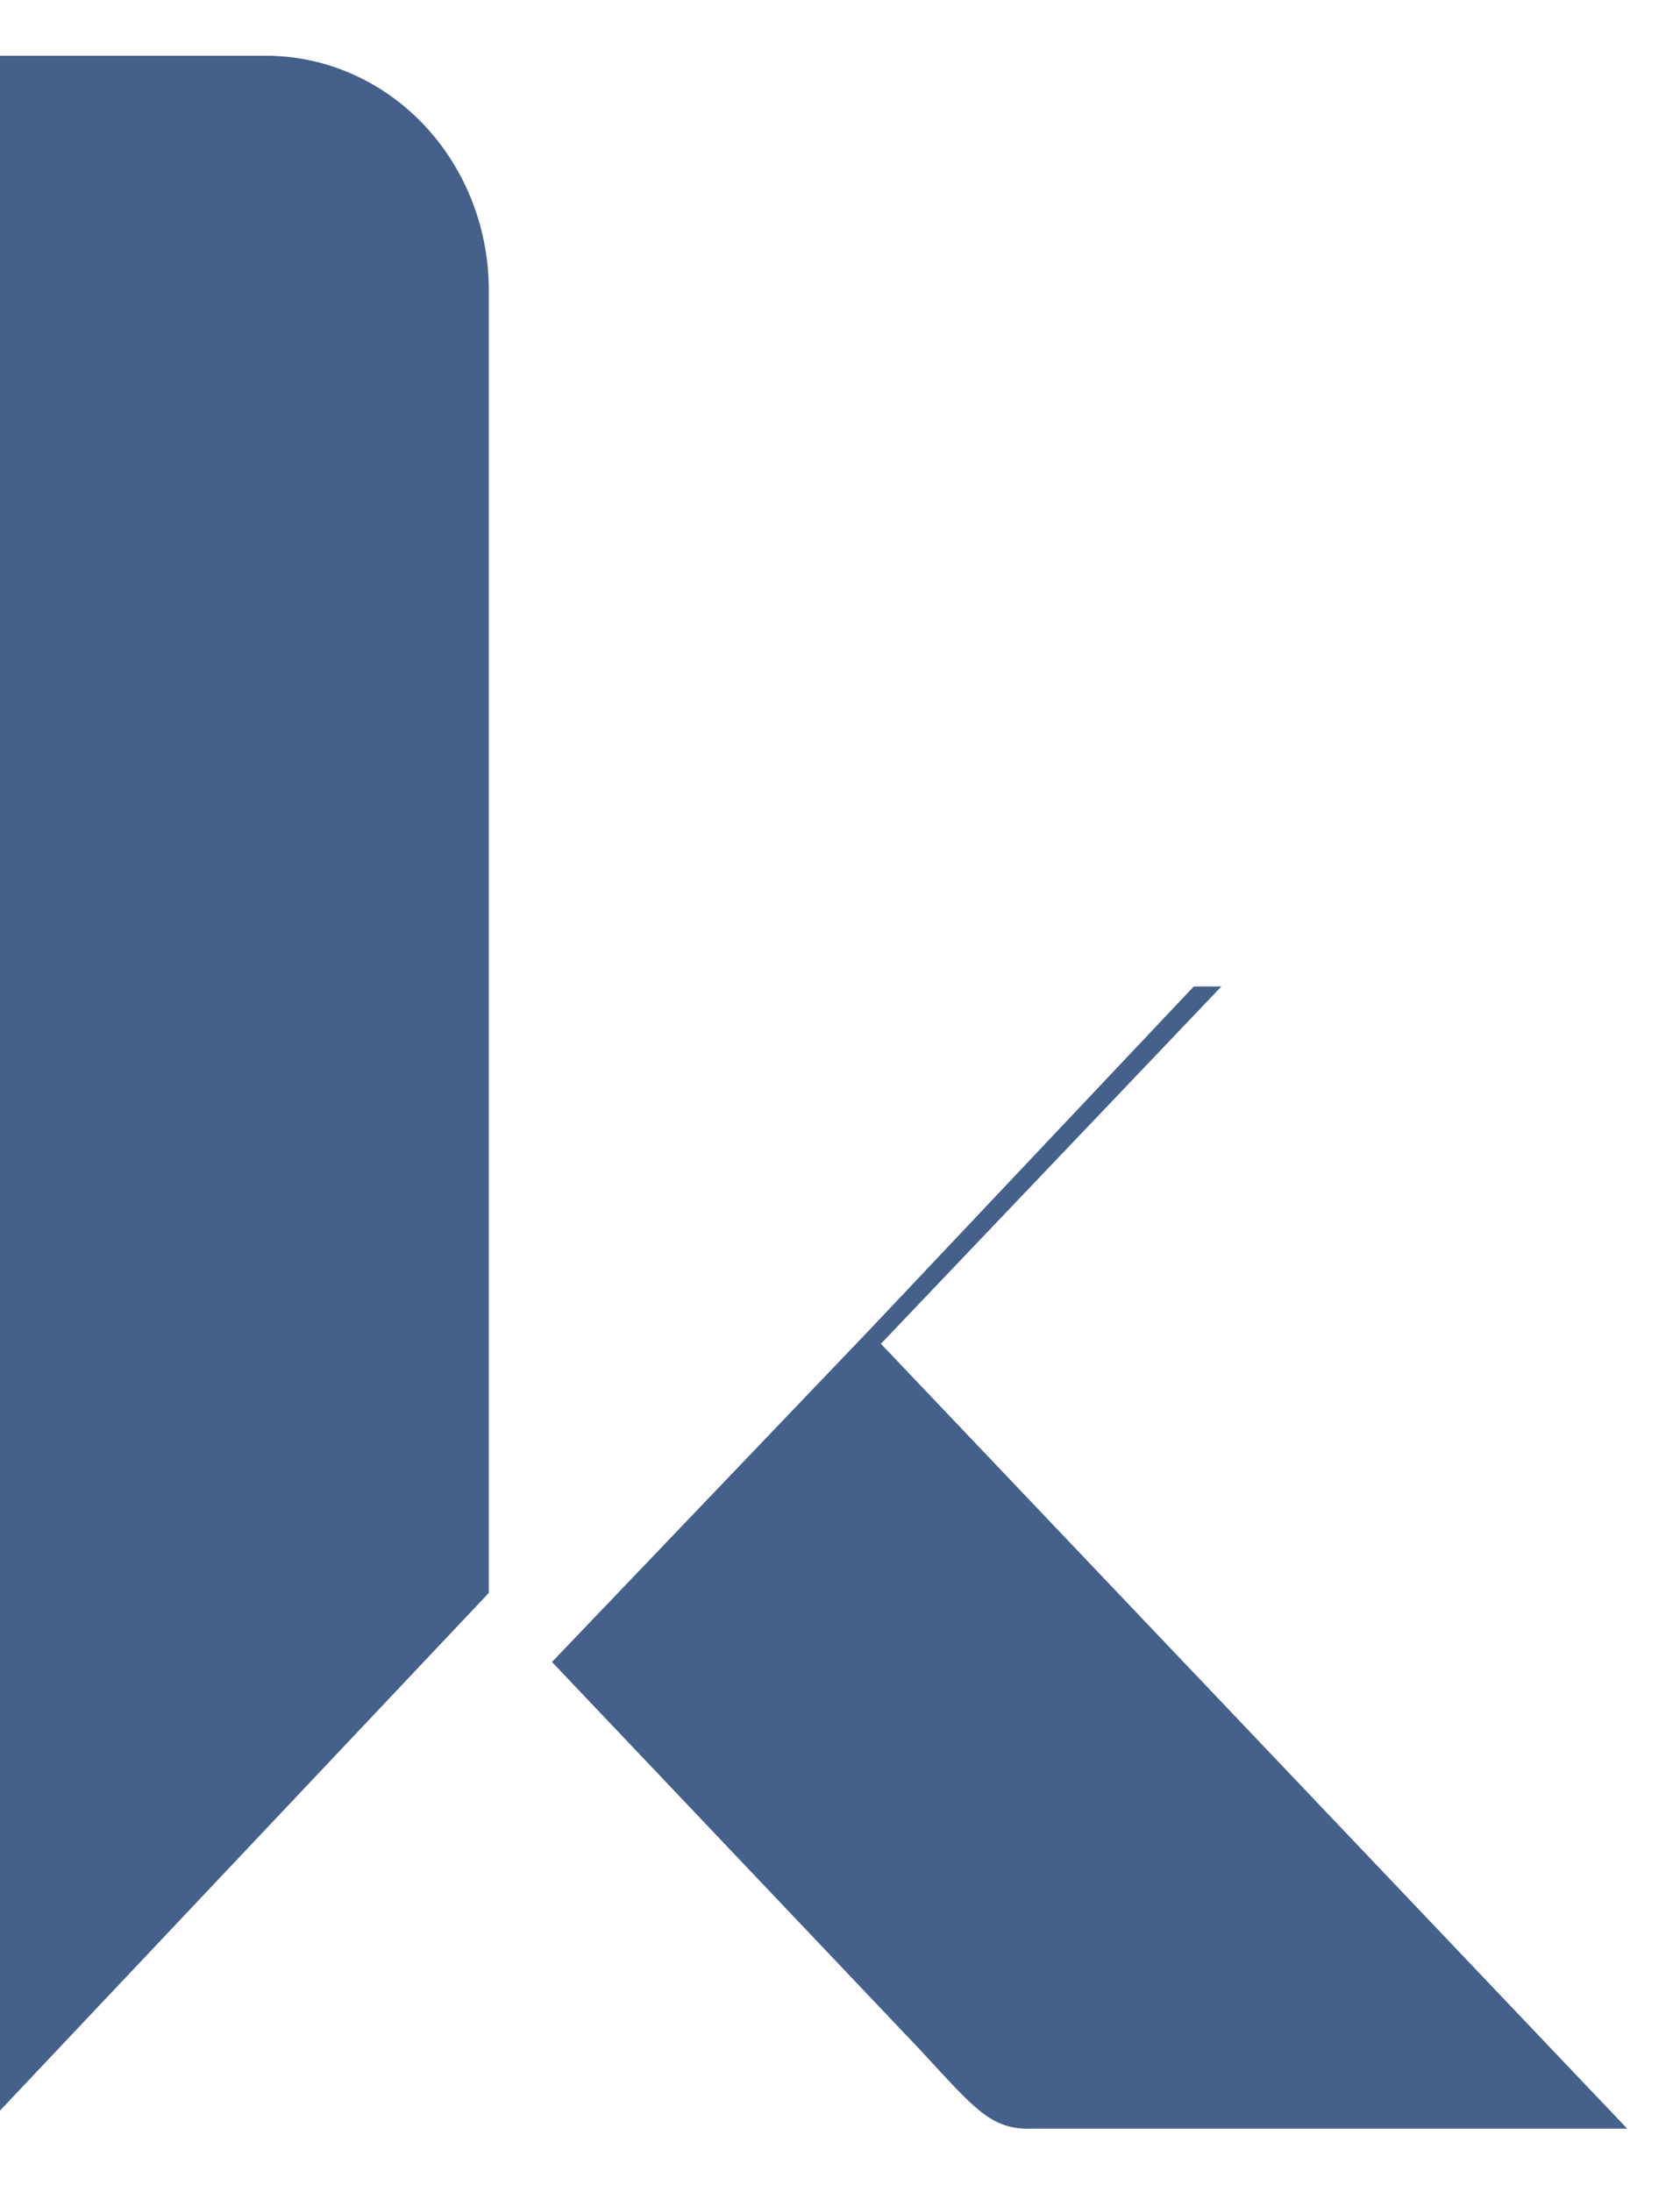 <svg width="23" height="30" viewBox="0 0 23 30" fill="none" xmlns="http://www.w3.org/2000/svg">
<path d="M0 0.763H3.669C4.07 0.767 4.466 0.854 4.835 1.019C5.204 1.184 5.538 1.424 5.819 1.725C6.1 2.026 6.321 2.382 6.471 2.773C6.621 3.164 6.696 3.582 6.692 4.003V21.802L0 28.887V0.763Z" fill="#45608B"/>
<path d="M7.557 22.747L11.91 18.195L16.344 13.501H16.722L12.06 18.392L22.277 29.134H14.135C13.559 29.159 13.325 28.838 12.603 28.062L7.557 22.747Z" fill="#45608B"/>
</svg>
